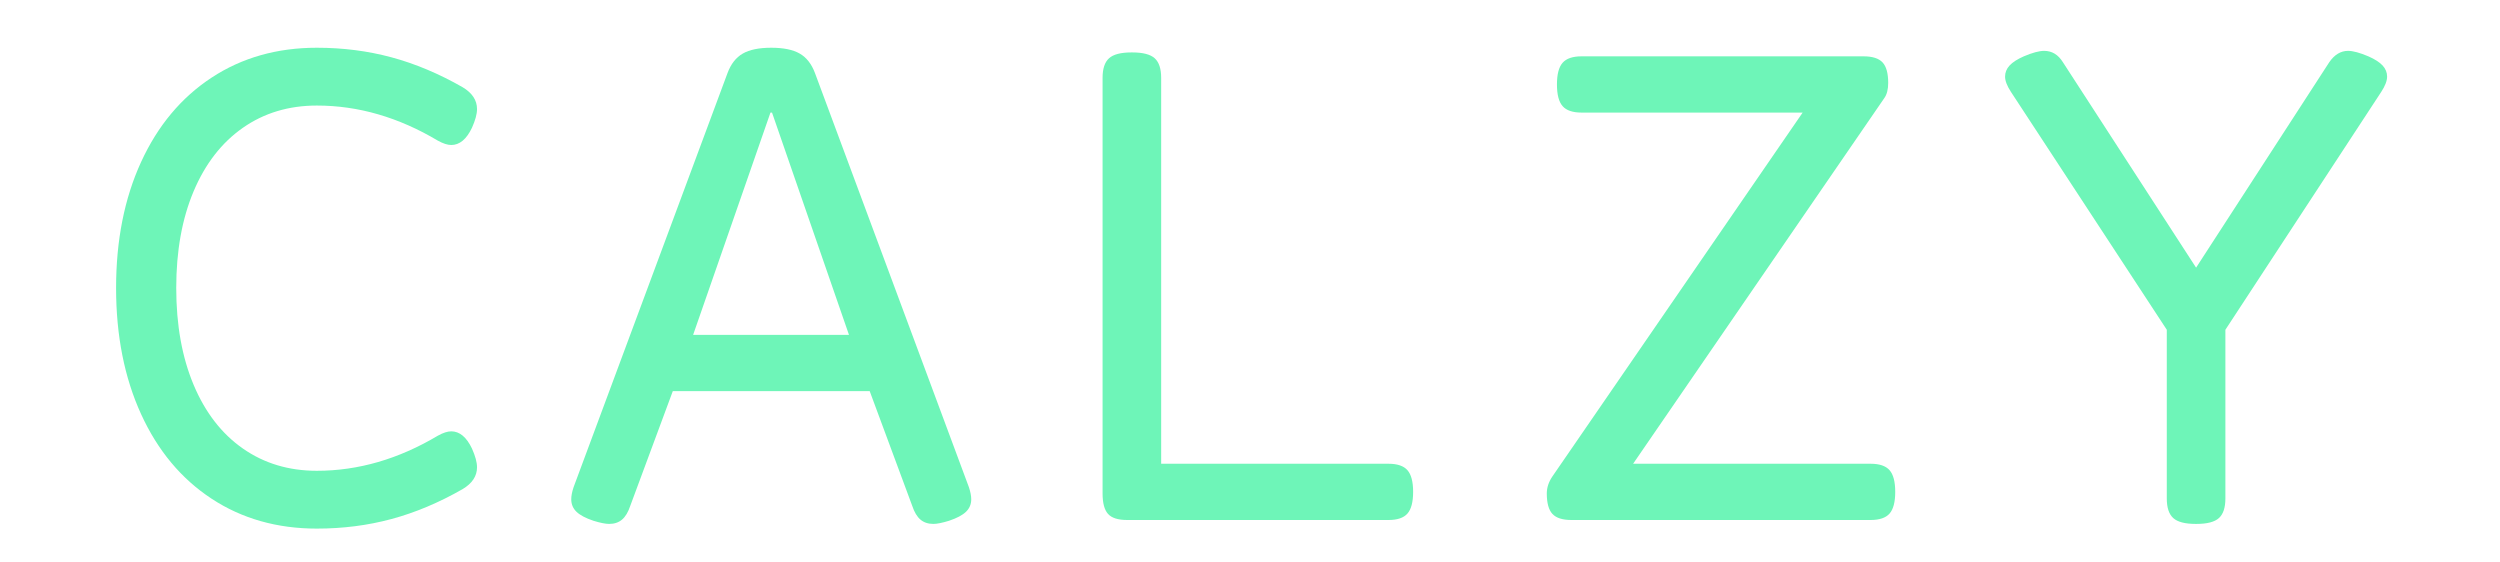 <?xml version="1.0" encoding="UTF-8"?>
<svg width="200px" height="45px" viewBox="0 0 200 45" version="1.1" xmlns="http://www.w3.org/2000/svg" xmlns:xlink="http://www.w3.org/1999/xlink">
    <title>icons/app_title</title>
    <g id="icons/app_title" stroke="none" stroke-width="1" fill="none" fill-rule="evenodd">
        <g id="Group" transform="translate(5, -10)" fill="#6EF5B8" fill-rule="nonzero">
            <g id="CALZY_Original" transform="translate(4.287, 13.819)">
                <path d="M16.062,0 C18.146,0 20.135,0.255 22.031,0.766 C23.927,1.276 25.823,2.073 27.719,3.156 C28.49,3.615 28.875,4.198 28.875,4.906 C28.875,5.302 28.74,5.802 28.469,6.406 C28.031,7.323 27.479,7.781 26.812,7.781 C26.521,7.781 26.167,7.667 25.75,7.438 C22.604,5.562 19.375,4.625 16.062,4.625 C13.812,4.625 11.839,5.219 10.141,6.406 C8.443,7.594 7.13,9.286 6.203,11.484 C5.276,13.682 4.812,16.26 4.812,19.219 C4.812,22.177 5.276,24.76 6.203,26.969 C7.13,29.177 8.443,30.875 10.141,32.062 C11.839,33.25 13.812,33.844 16.062,33.844 C19.375,33.844 22.604,32.906 25.75,31.031 C26.167,30.802 26.521,30.688 26.812,30.688 C27.479,30.688 28.031,31.146 28.469,32.062 C28.74,32.667 28.875,33.167 28.875,33.562 C28.875,34.271 28.49,34.854 27.719,35.312 C25.823,36.396 23.927,37.193 22.031,37.703 C20.135,38.214 18.146,38.469 16.062,38.469 C12.875,38.469 10.068,37.672 7.641,36.078 C5.214,34.484 3.333,32.229 2,29.312 C0.667,26.396 0,23.031 0,19.219 C0,15.406 0.667,12.047 2,9.141 C3.333,6.234 5.214,3.984 7.641,2.391 C10.068,0.797 12.875,0 16.062,0 Z" id="Path"></path>
                <path d="M68.225,35.156 C68.35,35.531 68.412,35.854 68.412,36.125 C68.412,36.521 68.272,36.854 67.991,37.125 C67.709,37.396 67.256,37.635 66.631,37.844 C66.09,38.01 65.673,38.094 65.381,38.094 C64.965,38.094 64.621,37.979 64.35,37.75 C64.079,37.521 63.86,37.156 63.694,36.656 L60.288,27.469 L44.538,27.469 L41.131,36.656 C40.965,37.156 40.746,37.521 40.475,37.75 C40.204,37.979 39.86,38.094 39.444,38.094 C39.152,38.094 38.735,38.01 38.194,37.844 C37.569,37.635 37.116,37.396 36.834,37.125 C36.553,36.854 36.413,36.521 36.413,36.125 C36.413,35.854 36.475,35.531 36.6,35.156 L48.913,2.031 C49.183,1.302 49.59,0.781 50.131,0.469 C50.673,0.156 51.433,0 52.413,0 C53.392,0 54.152,0.156 54.694,0.469 C55.235,0.781 55.642,1.302 55.913,2.031 L68.225,35.156 Z M46.163,22.969 L58.631,22.969 L52.475,5.188 L52.35,5.188 L46.163,22.969 Z" id="Shape"></path>
                <path d="M101.794,33.281 C102.502,33.281 103.007,33.453 103.309,33.797 C103.611,34.141 103.763,34.719 103.763,35.531 C103.763,36.344 103.611,36.922 103.309,37.266 C103.007,37.609 102.502,37.781 101.794,37.781 L80.888,37.781 C80.158,37.781 79.648,37.62 79.356,37.297 C79.065,36.974 78.919,36.427 78.919,35.656 L78.919,2.406 C78.919,1.677 79.091,1.156 79.434,0.844 C79.778,0.531 80.377,0.375 81.231,0.375 L81.294,0.375 C82.148,0.375 82.747,0.531 83.091,0.844 C83.434,1.156 83.606,1.677 83.606,2.406 L83.606,33.281 L101.794,33.281 Z" id="Path"></path>
                <path d="M140.363,33.281 C141.071,33.281 141.576,33.453 141.878,33.797 C142.18,34.141 142.331,34.719 142.331,35.531 C142.331,36.344 142.18,36.922 141.878,37.266 C141.576,37.609 141.071,37.781 140.363,37.781 L116.425,37.781 C115.717,37.781 115.211,37.62 114.909,37.297 C114.607,36.974 114.456,36.427 114.456,35.656 C114.456,35.198 114.602,34.75 114.894,34.312 L134.925,5.188 L117.237,5.188 C116.529,5.188 116.024,5.016 115.722,4.672 C115.42,4.328 115.269,3.75 115.269,2.938 C115.269,2.125 115.42,1.547 115.722,1.203 C116.024,0.859 116.529,0.688 117.237,0.688 L139.8,0.688 C140.508,0.688 141.014,0.849 141.316,1.172 C141.618,1.495 141.769,2.042 141.769,2.812 C141.769,3.333 141.665,3.74 141.456,4.031 L121.362,33.281 L140.363,33.281 Z" id="Path"></path>
                <path d="M180.181,0.688 C180.702,0.917 181.082,1.161 181.322,1.422 C181.561,1.682 181.681,1.979 181.681,2.312 C181.681,2.646 181.525,3.052 181.213,3.531 L168.744,22.562 L168.744,36.062 C168.744,36.792 168.572,37.312 168.228,37.625 C167.884,37.938 167.285,38.094 166.431,38.094 L166.369,38.094 C165.515,38.094 164.916,37.938 164.572,37.625 C164.228,37.312 164.056,36.792 164.056,36.062 L164.056,22.562 L151.588,3.531 C151.275,3.052 151.119,2.646 151.119,2.312 C151.119,1.979 151.239,1.682 151.478,1.422 C151.718,1.161 152.098,0.917 152.619,0.688 C153.306,0.396 153.848,0.25 154.244,0.25 C154.869,0.25 155.369,0.552 155.744,1.156 L166.4,17.594 L177.056,1.156 C177.473,0.552 177.973,0.25 178.556,0.25 C178.952,0.25 179.494,0.396 180.181,0.688 Z" id="Path"></path>
            </g>
        </g>
    </g>
</svg>